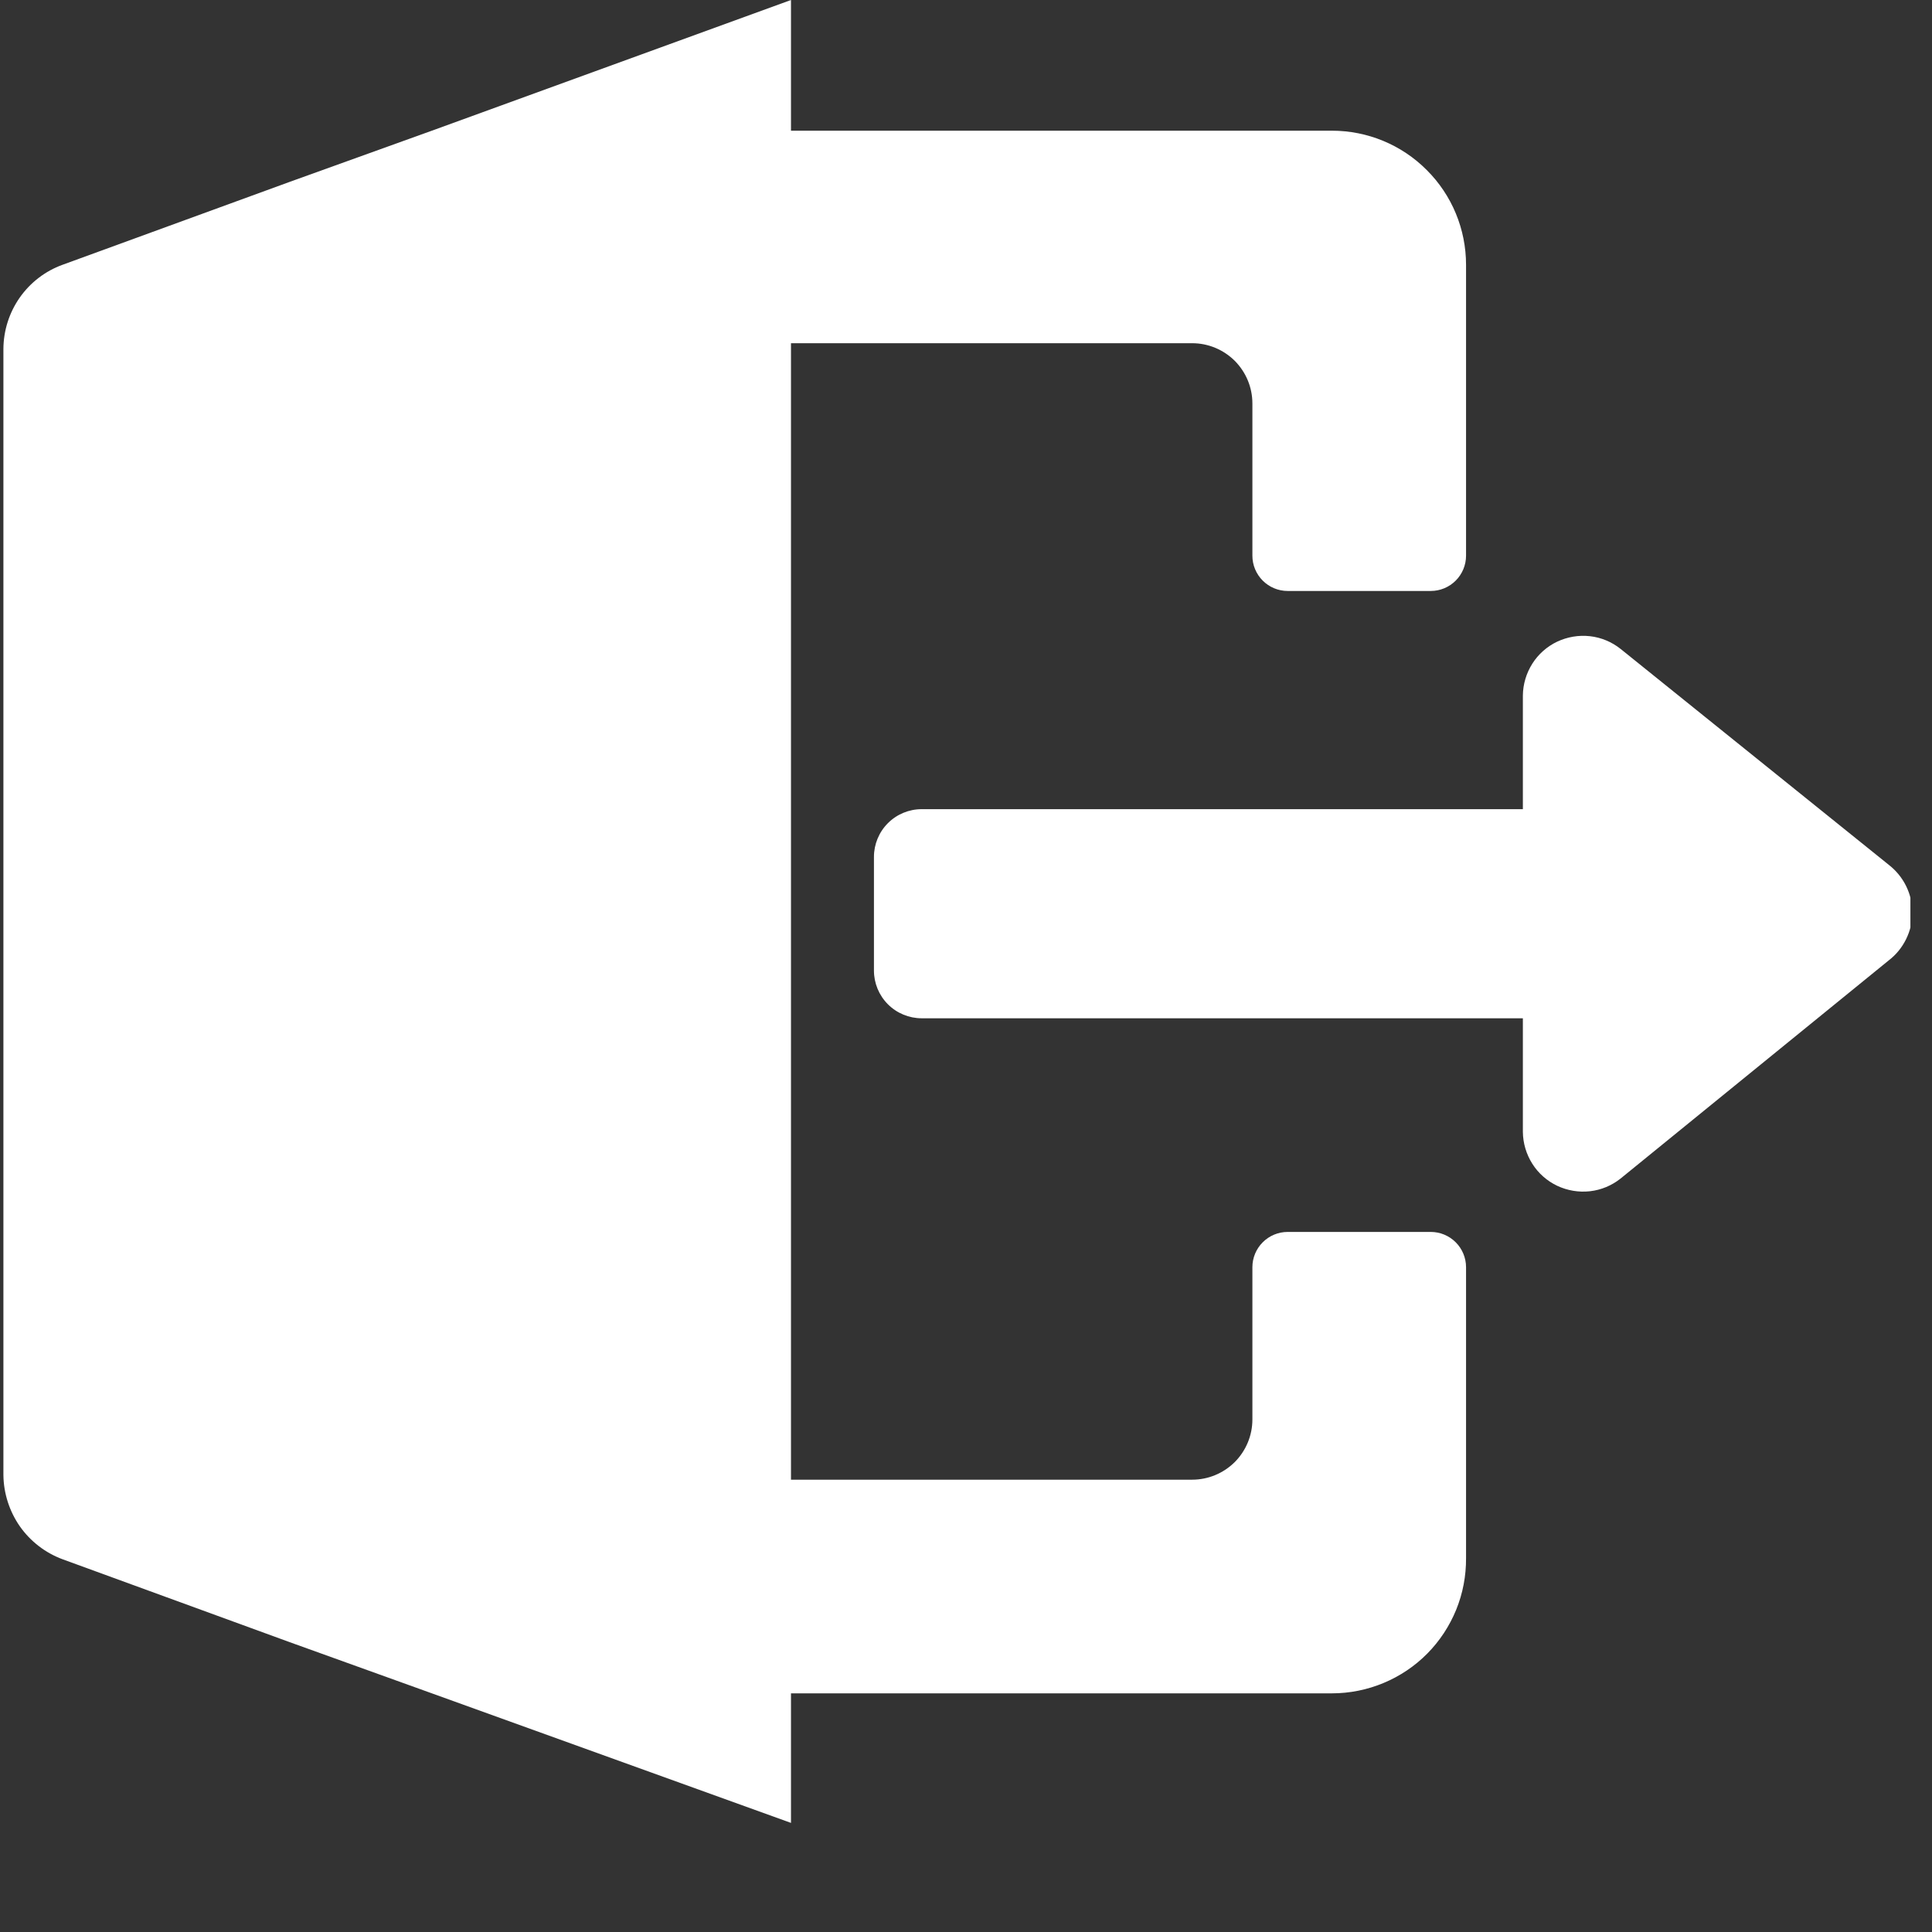 <svg width="17" height="17" viewBox="0 0 17 17" fill="none" xmlns="http://www.w3.org/2000/svg">
<rect x="0" y="0" width="17" height="17" fill="#333333" stroke="none"/>
<g clip-path="url(#clip0_1243_544)">
<path d="M12.59 10.84H11.33C11.248 10.84 11.169 10.873 11.111 10.931C11.053 10.989 11.02 11.068 11.02 11.15V12.49C11.02 12.631 10.964 12.765 10.865 12.865C10.765 12.964 10.631 13.02 10.49 13.02H6.96V3.02H10.49C10.631 3.02 10.765 3.076 10.865 3.175C10.964 3.275 11.02 3.409 11.02 3.55V4.89C11.02 4.972 11.053 5.051 11.111 5.109C11.169 5.167 11.248 5.2 11.33 5.2H12.59C12.672 5.2 12.751 5.167 12.809 5.109C12.867 5.051 12.9 4.972 12.9 4.89V2.33C12.9 2.017 12.776 1.717 12.554 1.496C12.333 1.274 12.033 1.15 11.72 1.15H6.96V0L3.8 1.15L2.55 1.6L0.55 2.33C0.398 2.385 0.267 2.486 0.174 2.618C0.081 2.751 0.031 2.908 0.03 3.07V12.98C0.032 13.141 0.083 13.299 0.175 13.431C0.268 13.563 0.399 13.664 0.55 13.72L2.55 14.45L3.8 14.9L6.96 16.04V14.9H11.72C11.876 14.9 12.03 14.869 12.174 14.809C12.318 14.749 12.448 14.662 12.558 14.551C12.668 14.44 12.754 14.309 12.813 14.165C12.872 14.02 12.901 13.866 12.9 13.71V11.15C12.9 11.068 12.867 10.989 12.809 10.931C12.751 10.873 12.672 10.84 12.59 10.84Z" fill="white"/>
<path d="M16.62 7.61L14.26 5.71C14.182 5.648 14.089 5.609 13.99 5.598C13.891 5.587 13.792 5.604 13.702 5.646C13.612 5.689 13.536 5.756 13.483 5.84C13.43 5.924 13.401 6.021 13.4 6.12V7.12H8.11C7.999 7.12 7.892 7.164 7.813 7.243C7.734 7.322 7.69 7.429 7.69 7.54V8.54C7.69 8.651 7.734 8.758 7.813 8.837C7.892 8.916 7.999 8.96 8.11 8.96H13.4V9.96C13.401 10.059 13.43 10.156 13.483 10.24C13.536 10.324 13.612 10.391 13.702 10.434C13.792 10.476 13.891 10.493 13.99 10.482C14.089 10.471 14.182 10.432 14.26 10.37L16.62 8.45C16.684 8.401 16.736 8.337 16.772 8.264C16.808 8.191 16.827 8.111 16.827 8.03C16.827 7.949 16.808 7.869 16.772 7.796C16.736 7.723 16.684 7.66 16.62 7.61Z" fill="white"/>
</g>
<defs>
<clipPath id="clip0_1243_544">
<rect width="16.81" height="16.04" fill="white"/>
</clipPath>
</defs>
</svg>
